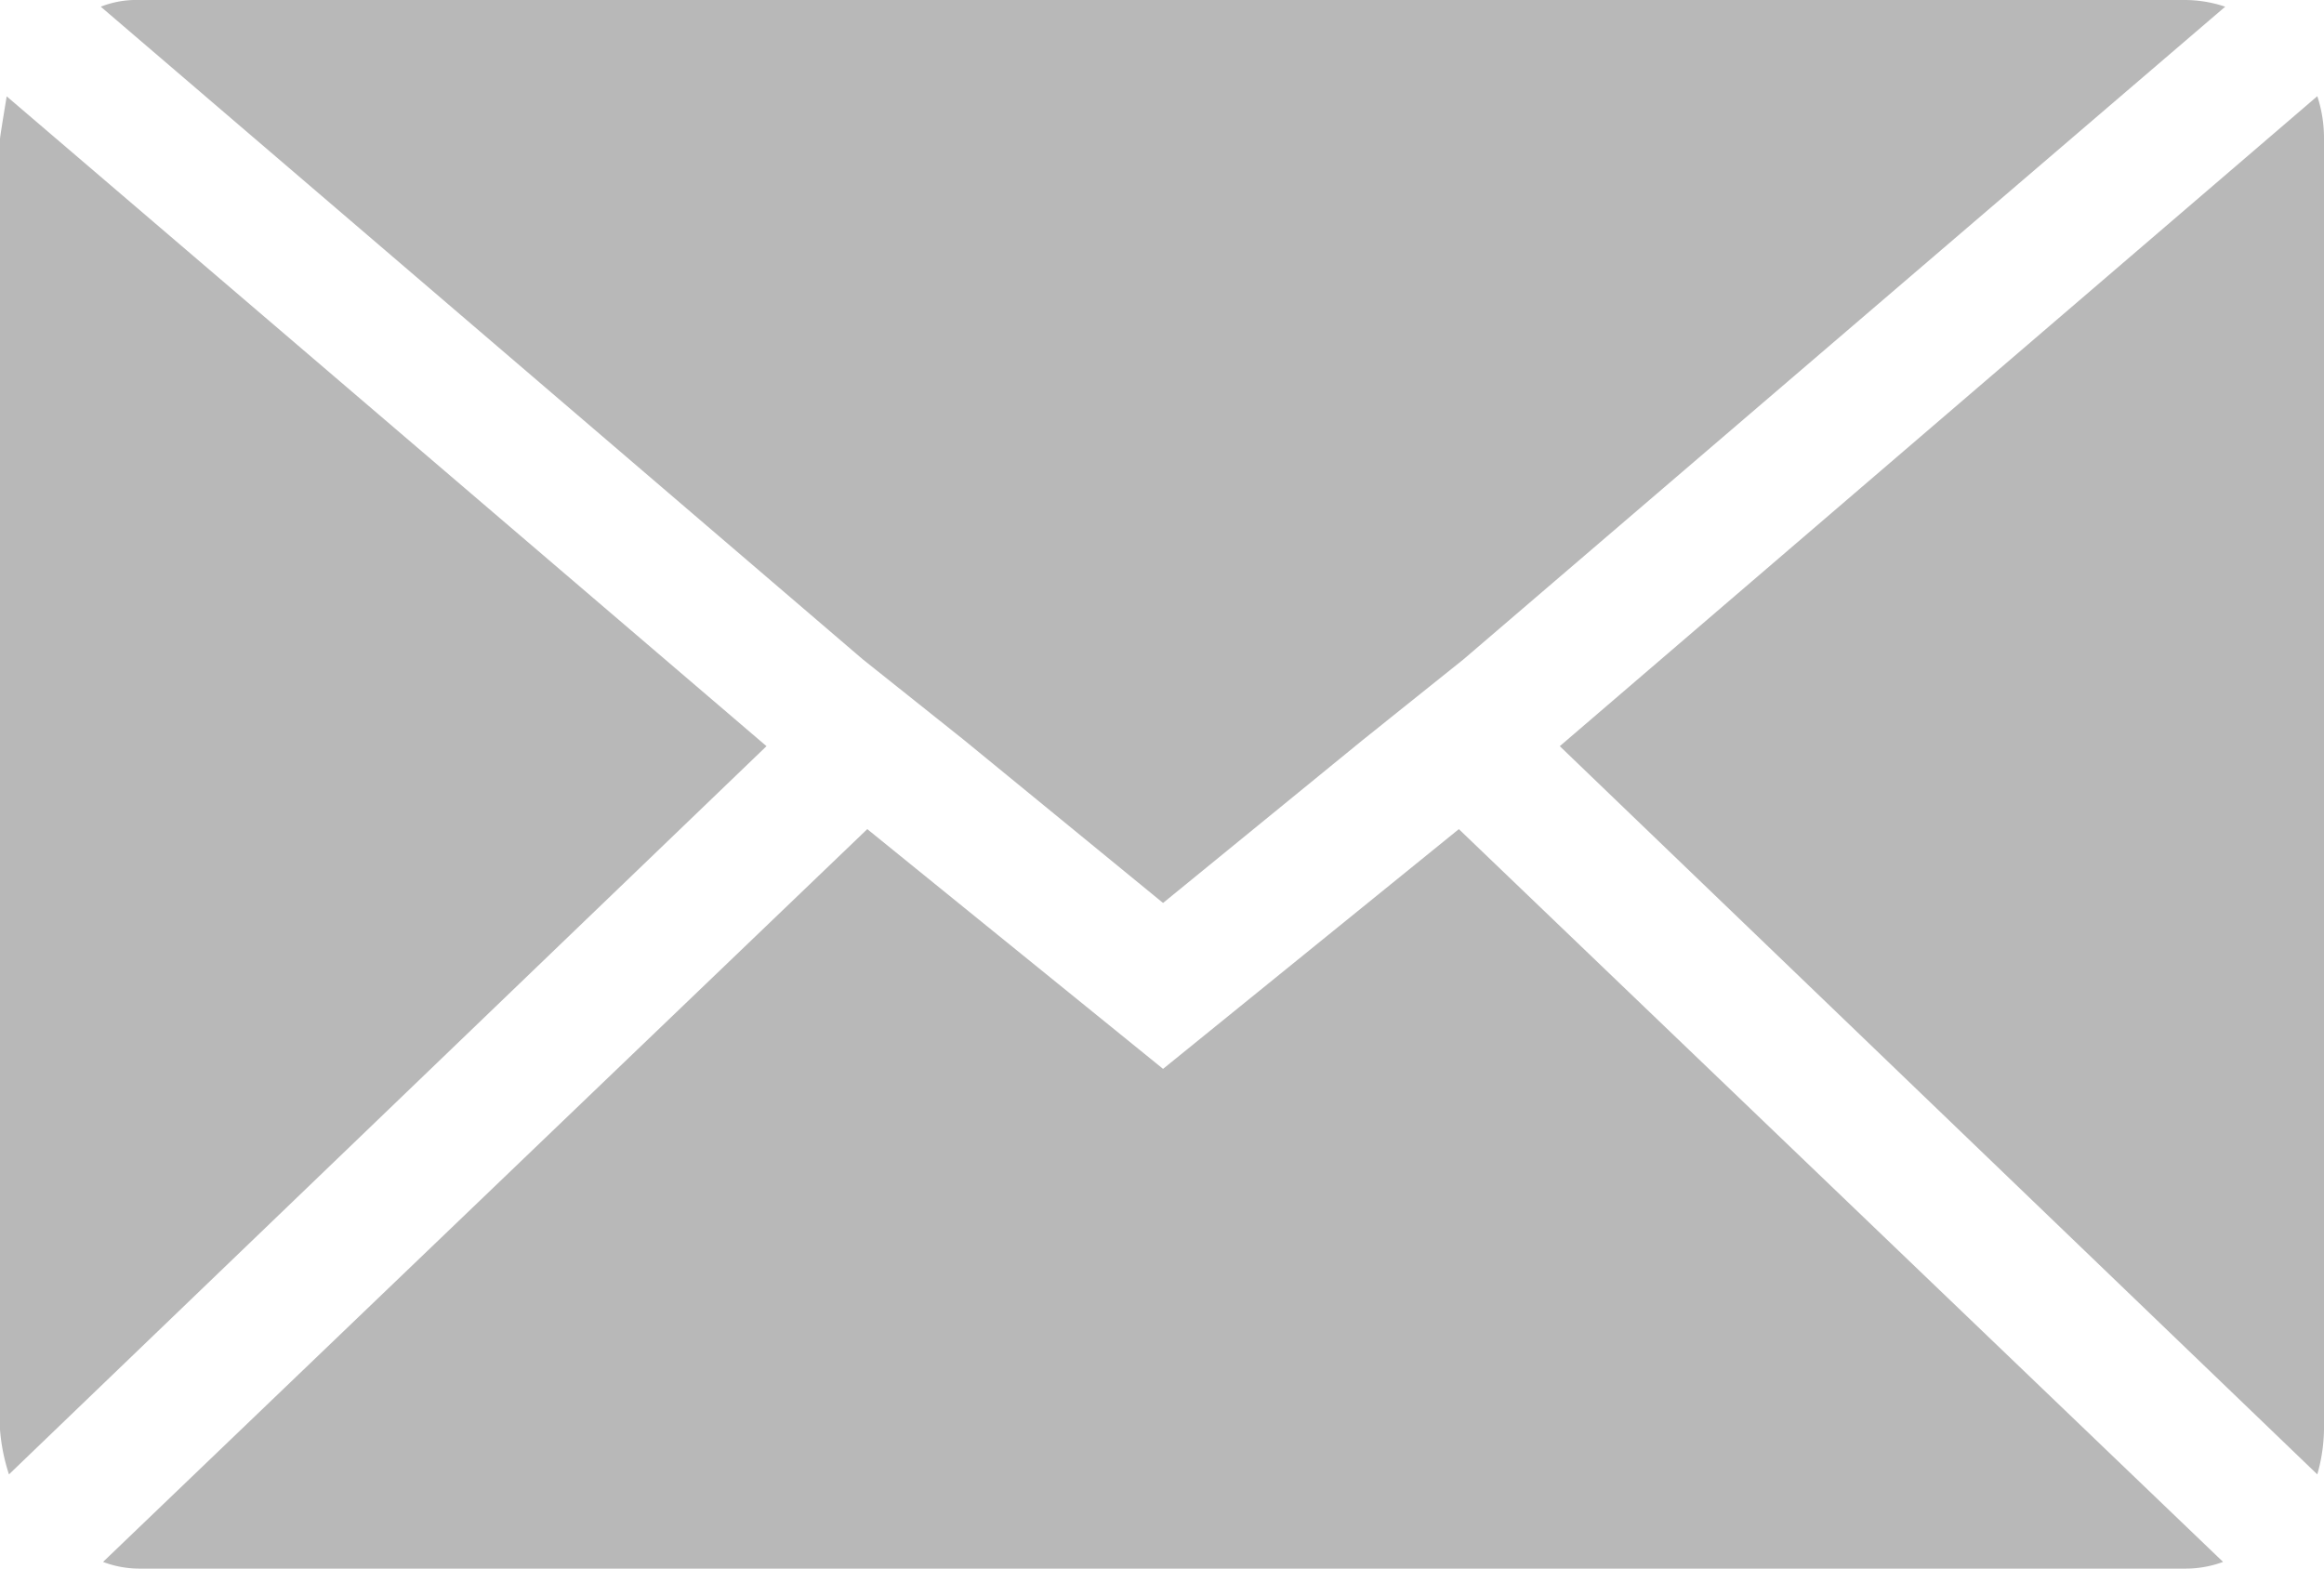 <svg xmlns="http://www.w3.org/2000/svg" width="15.266" height="10.305" viewBox="0 0 15.266 10.305">
  <path id="Icon_zocial-email" data-name="Icon zocial-email" d="M.072,13.46V4.981q0-.015.044-.28L5.107,8.97.131,13.754a1.248,1.248,0,0,1-.059-.294ZM.734,4.112a.634.634,0,0,1,.25-.044h13.44a.834.834,0,0,1,.265.044L9.685,8.4l-.662.53L7.712,10,6.4,8.926,5.74,8.4ZM.749,14.329l5.02-4.814L7.712,11.09,9.655,9.515l5.02,4.814a.707.707,0,0,1-.25.044H.985a.667.667,0,0,1-.236-.044ZM10.318,8.97,15.294,4.7a.879.879,0,0,1,.044.28V13.46a1.128,1.128,0,0,1-.044.294Z" transform="translate(-0.072 -4.068)" fill="#b8b8b8"/>
</svg>
